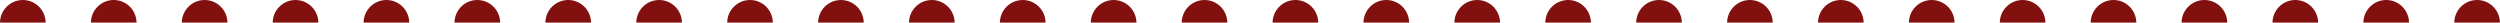 <?xml version="1.0" encoding="UTF-8"?> <svg xmlns="http://www.w3.org/2000/svg" width="2652" height="24" viewBox="0 0 2652 24" fill="none"><g clip-path="url(#clip0_405_1995)"><circle cx="24.213" cy="24.213" r="24.213" fill="#81100F"></circle><circle cx="120.639" cy="24.213" r="24.213" fill="#81100F"></circle><circle cx="217.065" cy="24.213" r="24.213" fill="#81100F"></circle><circle cx="313.491" cy="24.213" r="24.213" fill="#81100F"></circle><circle cx="409.917" cy="24.213" r="24.213" fill="#81100F"></circle><circle cx="506.343" cy="24.213" r="24.213" fill="#81100F"></circle><circle cx="602.769" cy="24.213" r="24.213" fill="#81100F"></circle><circle cx="699.195" cy="24.213" r="24.213" fill="#81100F"></circle><circle cx="795.621" cy="24.213" r="24.213" fill="#81100F"></circle><circle cx="892.047" cy="24.213" r="24.213" fill="#81100F"></circle><circle cx="988.473" cy="24.213" r="24.213" fill="#81100F"></circle><circle cx="1084.9" cy="24.213" r="24.213" fill="#81100F"></circle><circle cx="1181.33" cy="24.213" r="24.213" fill="#81100F"></circle><circle cx="1277.75" cy="24.213" r="24.213" fill="#81100F"></circle><circle cx="1374.18" cy="24.213" r="24.213" fill="#81100F"></circle><circle cx="1470.6" cy="24.213" r="24.213" fill="#81100F"></circle><circle cx="1567.03" cy="24.213" r="24.213" fill="#81100F"></circle><circle cx="1663.46" cy="24.213" r="24.213" fill="#81100F"></circle><circle cx="1759.88" cy="24.213" r="24.213" fill="#81100F"></circle><circle cx="1856.31" cy="24.213" r="24.213" fill="#81100F"></circle><circle cx="1952.73" cy="24.213" r="24.213" fill="#81100F"></circle><circle cx="2049.16" cy="24.213" r="24.213" fill="#81100F"></circle><circle cx="2145.59" cy="24.213" r="24.213" fill="#81100F"></circle><circle cx="2242.01" cy="24.213" r="24.213" fill="#81100F"></circle><circle cx="2338.44" cy="24.213" r="24.213" fill="#81100F"></circle><circle cx="2434.86" cy="24.213" r="24.213" fill="#81100F"></circle><circle cx="2531.29" cy="24.213" r="24.213" fill="#81100F"></circle><circle cx="2627.71" cy="24.213" r="24.213" fill="#81100F"></circle></g><defs><clipPath id="clip0_405_1995"><rect width="2652" height="24" fill="white"></rect></clipPath></defs></svg> 